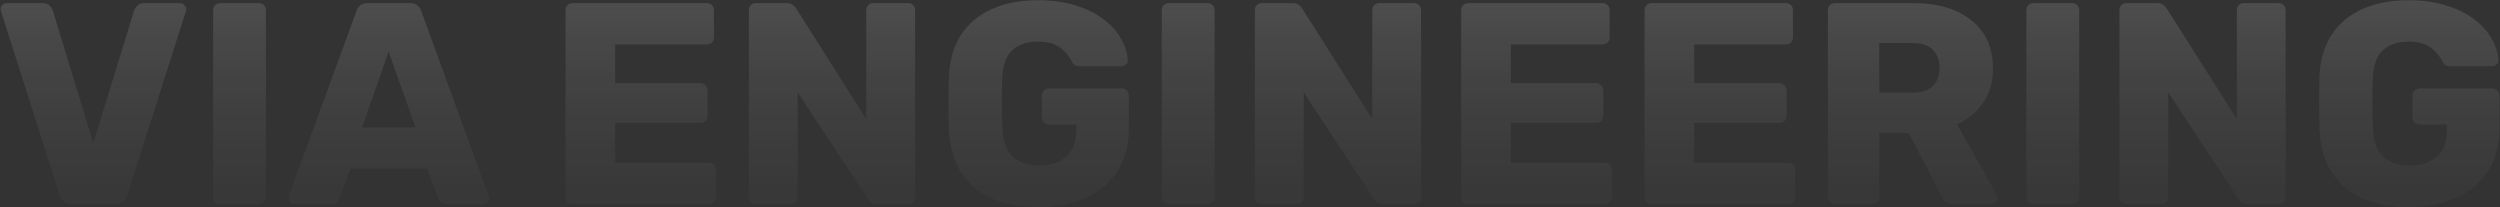 <svg width="4153" height="344" viewBox="0 0 4153 344" fill="none" xmlns="http://www.w3.org/2000/svg">
<rect x="0" y="0" width="4153" height="344" fill="#333333" stroke="none"/>
<path d="M118.757 339C113.353 339 109.061 337.569 105.882 334.708C102.702 331.847 100.477 328.509 99.205 324.694L1.922 19.491C1.286 17.902 0.968 16.471 0.968 15.199C0.968 12.656 1.922 10.431 3.829 8.523C6.055 6.298 8.598 5.185 11.46 5.185H70.593C75.679 5.185 79.653 6.616 82.514 9.477C85.376 12.338 87.124 15.04 87.76 17.584L155 237.902L222.717 17.584C223.671 15.04 225.419 12.338 227.962 9.477C230.824 6.616 234.798 5.185 239.884 5.185H299.017C301.879 5.185 304.263 6.298 306.171 8.523C308.396 10.431 309.509 12.656 309.509 15.199C309.509 16.471 309.191 17.902 308.555 19.491L211.272 324.694C210 328.509 207.775 331.847 204.595 334.708C201.734 337.569 197.442 339 191.72 339H118.757ZM365.952 339C362.455 339 359.593 337.887 357.368 335.662C355.142 333.436 354.03 330.575 354.03 327.078V17.107C354.03 13.61 355.142 10.748 357.368 8.523C359.593 6.298 362.455 5.185 365.952 5.185H429.853C433.351 5.185 436.212 6.298 438.437 8.523C440.663 10.748 441.775 13.61 441.775 17.107V327.078C441.775 330.575 440.663 333.436 438.437 335.662C436.212 337.887 433.351 339 429.853 339H365.952ZM489.568 339C487.024 339 484.64 338.046 482.414 336.139C480.507 333.913 479.553 331.529 479.553 328.986C479.553 327.396 479.712 325.965 480.03 324.694L592.096 18.538C593.05 15.04 594.958 12.02 597.819 9.477C600.998 6.616 605.29 5.185 610.695 5.185H681.273C686.677 5.185 690.81 6.616 693.672 9.477C696.851 12.02 698.917 15.04 699.871 18.538L811.461 324.694C812.096 325.965 812.414 327.396 812.414 328.986C812.414 331.529 811.302 333.913 809.076 336.139C807.169 338.046 804.784 339 801.923 339H743.267C738.498 339 734.842 337.887 732.299 335.662C730.073 333.118 728.643 330.893 728.007 328.986L709.409 280.344H582.082L563.961 328.986C563.325 330.893 561.894 333.118 559.669 335.662C557.443 337.887 553.628 339 548.224 339H489.568ZM601.634 211.673H690.333L645.507 85.778L601.634 211.673ZM951.339 339C947.842 339 944.98 337.887 942.755 335.662C940.53 333.436 939.417 330.575 939.417 327.078V17.107C939.417 13.61 940.53 10.748 942.755 8.523C944.98 6.298 947.842 5.185 951.339 5.185H1174.04C1177.54 5.185 1180.4 6.298 1182.62 8.523C1184.85 10.748 1185.96 13.61 1185.96 17.107V61.934C1185.96 65.431 1184.85 68.292 1182.62 70.517C1180.4 72.743 1177.54 73.856 1174.04 73.856H1021.92V138.234H1163.55C1167.05 138.234 1169.91 139.506 1172.13 142.049C1174.36 144.275 1175.47 147.136 1175.47 150.633V192.121C1175.47 195.301 1174.36 198.162 1172.13 200.705C1169.91 202.931 1167.05 204.043 1163.55 204.043H1021.92V270.329H1177.86C1181.35 270.329 1184.21 271.442 1186.44 273.668C1188.67 275.893 1189.78 278.754 1189.78 282.251V327.078C1189.78 330.575 1188.67 333.436 1186.44 335.662C1184.21 337.887 1181.35 339 1177.86 339H951.339ZM1255.91 339C1252.41 339 1249.55 337.887 1247.32 335.662C1245.1 333.436 1243.99 330.575 1243.99 327.078V17.107C1243.99 13.61 1245.1 10.748 1247.32 8.523C1249.55 6.298 1252.41 5.185 1255.91 5.185H1306.46C1311.86 5.185 1315.68 6.457 1317.9 9C1320.45 11.225 1322.03 12.974 1322.67 14.246L1439.03 197.844V17.107C1439.03 13.61 1440.14 10.748 1442.37 8.523C1444.59 6.298 1447.45 5.185 1450.95 5.185H1508.18C1511.67 5.185 1514.53 6.298 1516.76 8.523C1518.99 10.748 1520.1 13.61 1520.1 17.107V327.078C1520.1 330.257 1518.99 333.118 1516.76 335.662C1514.53 337.887 1511.67 339 1508.18 339H1457.15C1452.06 339 1448.25 337.728 1445.71 335.185C1443.48 332.642 1442.05 330.893 1441.41 329.939L1325.06 153.494V327.078C1325.06 330.575 1323.94 333.436 1321.72 335.662C1319.49 337.887 1316.63 339 1313.13 339H1255.91ZM1724.56 343.769C1694.36 343.769 1668.29 338.841 1646.35 328.986C1624.73 318.812 1607.88 304.188 1595.8 285.113C1584.04 265.72 1577.52 242.194 1576.25 214.535C1575.93 200.864 1575.77 186.399 1575.77 171.139C1575.77 155.561 1575.93 140.777 1576.25 126.789C1577.52 99.766 1584.2 76.876 1596.28 58.118C1608.36 39.361 1625.37 25.055 1647.31 15.199C1669.24 5.344 1694.99 0.416 1724.56 0.416C1748.4 0.416 1769.55 3.436 1787.99 9.477C1806.42 15.199 1821.84 22.988 1834.24 32.844C1846.96 42.699 1856.5 53.509 1862.86 65.272C1869.53 77.035 1873.03 88.639 1873.35 100.084C1873.66 102.945 1872.71 105.329 1870.49 107.237C1868.58 109.145 1866.19 110.098 1863.33 110.098H1793.71C1790.21 110.098 1787.51 109.621 1785.6 108.668C1784.01 107.396 1782.58 105.647 1781.31 103.422C1779.08 98.653 1775.75 93.725 1771.29 88.639C1767.16 83.234 1761.28 78.624 1753.65 74.809C1746.34 70.994 1736.64 69.087 1724.56 69.087C1706.44 69.087 1692.13 73.856 1681.64 83.393C1671.47 92.931 1665.9 108.191 1664.95 129.173C1664 156.514 1664 184.173 1664.95 212.15C1665.9 234.405 1671.79 250.46 1682.59 260.315C1693.4 270.171 1707.71 275.098 1725.51 275.098C1737.59 275.098 1748.25 273.032 1757.46 268.899C1767 264.766 1774.47 258.408 1779.88 249.824C1785.28 240.922 1787.99 229.636 1787.99 215.965V206.905H1743.16C1739.66 206.905 1736.64 205.792 1734.1 203.566C1731.87 201.023 1730.76 198.003 1730.76 194.506V159.217C1730.76 155.72 1731.87 152.858 1734.1 150.633C1736.64 148.09 1739.66 146.818 1743.16 146.818H1863.33C1866.83 146.818 1869.69 148.09 1871.92 150.633C1874.14 152.858 1875.25 155.72 1875.25 159.217V213.581C1875.25 240.922 1869.05 264.289 1856.66 283.682C1844.26 303.075 1826.61 318.017 1803.72 328.509C1781.15 338.682 1754.76 343.769 1724.56 343.769ZM1941.89 339C1938.39 339 1935.53 337.887 1933.3 335.662C1931.08 333.436 1929.96 330.575 1929.96 327.078V17.107C1929.96 13.61 1931.08 10.748 1933.3 8.523C1935.53 6.298 1938.39 5.185 1941.89 5.185H2005.79C2009.29 5.185 2012.15 6.298 2014.37 8.523C2016.6 10.748 2017.71 13.61 2017.71 17.107V327.078C2017.71 330.575 2016.6 333.436 2014.37 335.662C2012.15 337.887 2009.29 339 2005.79 339H1941.89ZM2096.5 339C2093 339 2090.14 337.887 2087.92 335.662C2085.69 333.436 2084.58 330.575 2084.58 327.078V17.107C2084.58 13.61 2085.69 10.748 2087.92 8.523C2090.14 6.298 2093 5.185 2096.5 5.185H2147.05C2152.45 5.185 2156.27 6.457 2158.49 9C2161.04 11.225 2162.63 12.974 2163.26 14.246L2279.62 197.844V17.107C2279.62 13.61 2280.73 10.748 2282.96 8.523C2285.18 6.298 2288.05 5.185 2291.54 5.185H2348.77C2352.27 5.185 2355.13 6.298 2357.35 8.523C2359.58 10.748 2360.69 13.61 2360.69 17.107V327.078C2360.69 330.257 2359.58 333.118 2357.35 335.662C2355.13 337.887 2352.27 339 2348.77 339H2297.74C2292.66 339 2288.84 337.728 2286.3 335.185C2284.07 332.642 2282.64 330.893 2282.01 329.939L2165.65 153.494V327.078C2165.65 330.575 2164.53 333.436 2162.31 335.662C2160.08 337.887 2157.22 339 2153.72 339H2096.5ZM2439.26 339C2435.76 339 2432.9 337.887 2430.67 335.662C2428.45 333.436 2427.33 330.575 2427.33 327.078V17.107C2427.33 13.61 2428.45 10.748 2430.67 8.523C2432.9 6.298 2435.76 5.185 2439.26 5.185H2661.96C2665.46 5.185 2668.32 6.298 2670.54 8.523C2672.77 10.748 2673.88 13.61 2673.88 17.107V61.934C2673.88 65.431 2672.77 68.292 2670.54 70.517C2668.32 72.743 2665.46 73.856 2661.96 73.856H2509.83V138.234H2651.47C2654.96 138.234 2657.83 139.506 2660.05 142.049C2662.28 144.275 2663.39 147.136 2663.39 150.633V192.121C2663.39 195.301 2662.28 198.162 2660.05 200.705C2657.83 202.931 2654.96 204.043 2651.47 204.043H2509.83V270.329H2665.77C2669.27 270.329 2672.13 271.442 2674.36 273.668C2676.58 275.893 2677.7 278.754 2677.7 282.251V327.078C2677.7 330.575 2676.58 333.436 2674.36 335.662C2672.13 337.887 2669.27 339 2665.77 339H2439.26ZM2743.82 339C2740.33 339 2737.47 337.887 2735.24 335.662C2733.02 333.436 2731.9 330.575 2731.9 327.078V17.107C2731.9 13.61 2733.02 10.748 2735.24 8.523C2737.47 6.298 2740.33 5.185 2743.82 5.185H2966.53C2970.02 5.185 2972.89 6.298 2975.11 8.523C2977.34 10.748 2978.45 13.61 2978.45 17.107V61.934C2978.45 65.431 2977.34 68.292 2975.11 70.517C2972.89 72.743 2970.02 73.856 2966.53 73.856H2814.4V138.234H2956.04C2959.53 138.234 2962.39 139.506 2964.62 142.049C2966.85 144.275 2967.96 147.136 2967.96 150.633V192.121C2967.96 195.301 2966.85 198.162 2964.62 200.705C2962.39 202.931 2959.53 204.043 2956.04 204.043H2814.4V270.329H2970.34C2973.84 270.329 2976.7 271.442 2978.93 273.668C2981.15 275.893 2982.26 278.754 2982.26 282.251V327.078C2982.26 330.575 2981.15 333.436 2978.93 335.662C2976.7 337.887 2973.84 339 2970.34 339H2743.82ZM3048.39 339C3044.9 339 3042.04 337.887 3039.81 335.662C3037.58 333.436 3036.47 330.575 3036.47 327.078V17.107C3036.47 13.61 3037.58 10.748 3039.81 8.523C3042.04 6.298 3044.9 5.185 3048.39 5.185H3178.1C3219.12 5.185 3251.39 14.723 3274.91 33.798C3298.76 52.555 3310.68 79.26 3310.68 113.913C3310.68 136.486 3305.11 155.561 3293.99 171.139C3283.18 186.717 3268.87 198.48 3251.07 206.428L3316.88 323.74C3317.83 325.647 3318.31 327.396 3318.31 328.986C3318.31 331.529 3317.19 333.913 3314.97 336.139C3313.06 338.046 3310.68 339 3307.82 339H3244.87C3238.83 339 3234.38 337.569 3231.52 334.708C3228.65 331.529 3226.59 328.668 3225.32 326.124L3170.95 221.211H3121.83V327.078C3121.83 330.575 3120.72 333.436 3118.49 335.662C3116.27 337.887 3113.41 339 3109.91 339H3048.39ZM3121.83 153.971H3177.15C3192.09 153.971 3203.22 150.315 3210.53 143.003C3218.16 135.691 3221.98 125.676 3221.98 112.96C3221.98 100.561 3218.32 90.546 3211.01 82.916C3204.02 75.286 3192.73 71.471 3177.15 71.471H3121.83V153.971ZM3378.11 339C3374.61 339 3371.75 337.887 3369.53 335.662C3367.3 333.436 3366.19 330.575 3366.19 327.078V17.107C3366.19 13.61 3367.3 10.748 3369.53 8.523C3371.75 6.298 3374.61 5.185 3378.11 5.185H3442.01C3445.51 5.185 3448.37 6.298 3450.6 8.523C3452.82 10.748 3453.93 13.61 3453.93 17.107V327.078C3453.93 330.575 3452.82 333.436 3450.6 335.662C3448.37 337.887 3445.51 339 3442.01 339H3378.11ZM3532.72 339C3529.23 339 3526.37 337.887 3524.14 335.662C3521.91 333.436 3520.8 330.575 3520.8 327.078V17.107C3520.8 13.61 3521.91 10.748 3524.14 8.523C3526.37 6.298 3529.23 5.185 3532.72 5.185H3583.27C3588.68 5.185 3592.49 6.457 3594.72 9C3597.26 11.225 3598.85 12.974 3599.49 14.246L3715.85 197.844V17.107C3715.85 13.61 3716.96 10.748 3719.18 8.523C3721.41 6.298 3724.27 5.185 3727.77 5.185H3784.99C3788.49 5.185 3791.35 6.298 3793.58 8.523C3795.8 10.748 3796.91 13.61 3796.91 17.107V327.078C3796.91 330.257 3795.8 333.118 3793.58 335.662C3791.35 337.887 3788.49 339 3784.99 339H3733.97C3728.88 339 3725.06 337.728 3722.52 335.185C3720.3 332.642 3718.87 330.893 3718.23 329.939L3601.87 153.494V327.078C3601.87 330.575 3600.76 333.436 3598.53 335.662C3596.31 337.887 3593.45 339 3589.95 339H3532.72ZM4001.38 343.769C3971.17 343.769 3945.1 338.841 3923.17 328.986C3901.55 318.812 3884.7 304.188 3872.62 285.113C3860.86 265.72 3854.34 242.194 3853.07 214.535C3852.75 200.864 3852.59 186.399 3852.59 171.139C3852.59 155.561 3852.75 140.777 3853.07 126.789C3854.34 99.766 3861.01 76.876 3873.1 58.118C3885.18 39.361 3902.19 25.055 3924.12 15.199C3946.06 5.344 3971.81 0.416 4001.38 0.416C4025.22 0.416 4046.36 3.436 4064.8 9.477C4083.24 15.199 4098.66 22.988 4111.06 32.844C4123.78 42.699 4133.31 53.509 4139.67 65.272C4146.35 77.035 4149.84 88.639 4150.16 100.084C4150.48 102.945 4149.53 105.329 4147.3 107.237C4145.39 109.145 4143.01 110.098 4140.15 110.098H4070.52C4067.03 110.098 4064.32 109.621 4062.42 108.668C4060.83 107.396 4059.4 105.647 4058.12 103.422C4055.9 98.653 4052.56 93.725 4048.11 88.639C4043.98 83.234 4038.1 78.624 4030.47 74.809C4023.15 70.994 4013.46 69.087 4001.38 69.087C3983.25 69.087 3968.95 73.856 3958.46 83.393C3948.28 92.931 3942.72 108.191 3941.77 129.173C3940.81 156.514 3940.81 184.173 3941.77 212.15C3942.72 234.405 3948.6 250.46 3959.41 260.315C3970.22 270.171 3984.53 275.098 4002.33 275.098C4014.41 275.098 4025.06 273.032 4034.28 268.899C4043.82 264.766 4051.29 258.408 4056.69 249.824C4062.1 240.922 4064.8 229.636 4064.8 215.965V206.905H4019.97C4016.48 206.905 4013.46 205.792 4010.91 203.566C4008.69 201.023 4007.58 198.003 4007.58 194.506V159.217C4007.58 155.72 4008.69 152.858 4010.91 150.633C4013.46 148.09 4016.48 146.818 4019.97 146.818H4140.15C4143.64 146.818 4146.51 148.09 4148.73 150.633C4150.96 152.858 4152.07 155.72 4152.07 159.217V213.581C4152.07 240.922 4145.87 264.289 4133.47 283.682C4121.07 303.075 4103.43 318.017 4080.54 328.509C4057.97 338.682 4031.58 343.769 4001.38 343.769Z" fill="url(#paint0_linear_27_31)"/>
<defs>
<linearGradient id="paint0_linear_27_31" x1="2082" y1="-150.479" x2="2082" y2="320.612" gradientUnits="userSpaceOnUse">
<stop stop-color="white" stop-opacity="0.2"/>
<stop offset="1" stop-color="#999999" stop-opacity="0.05"/>
</linearGradient>
</defs>
</svg>
